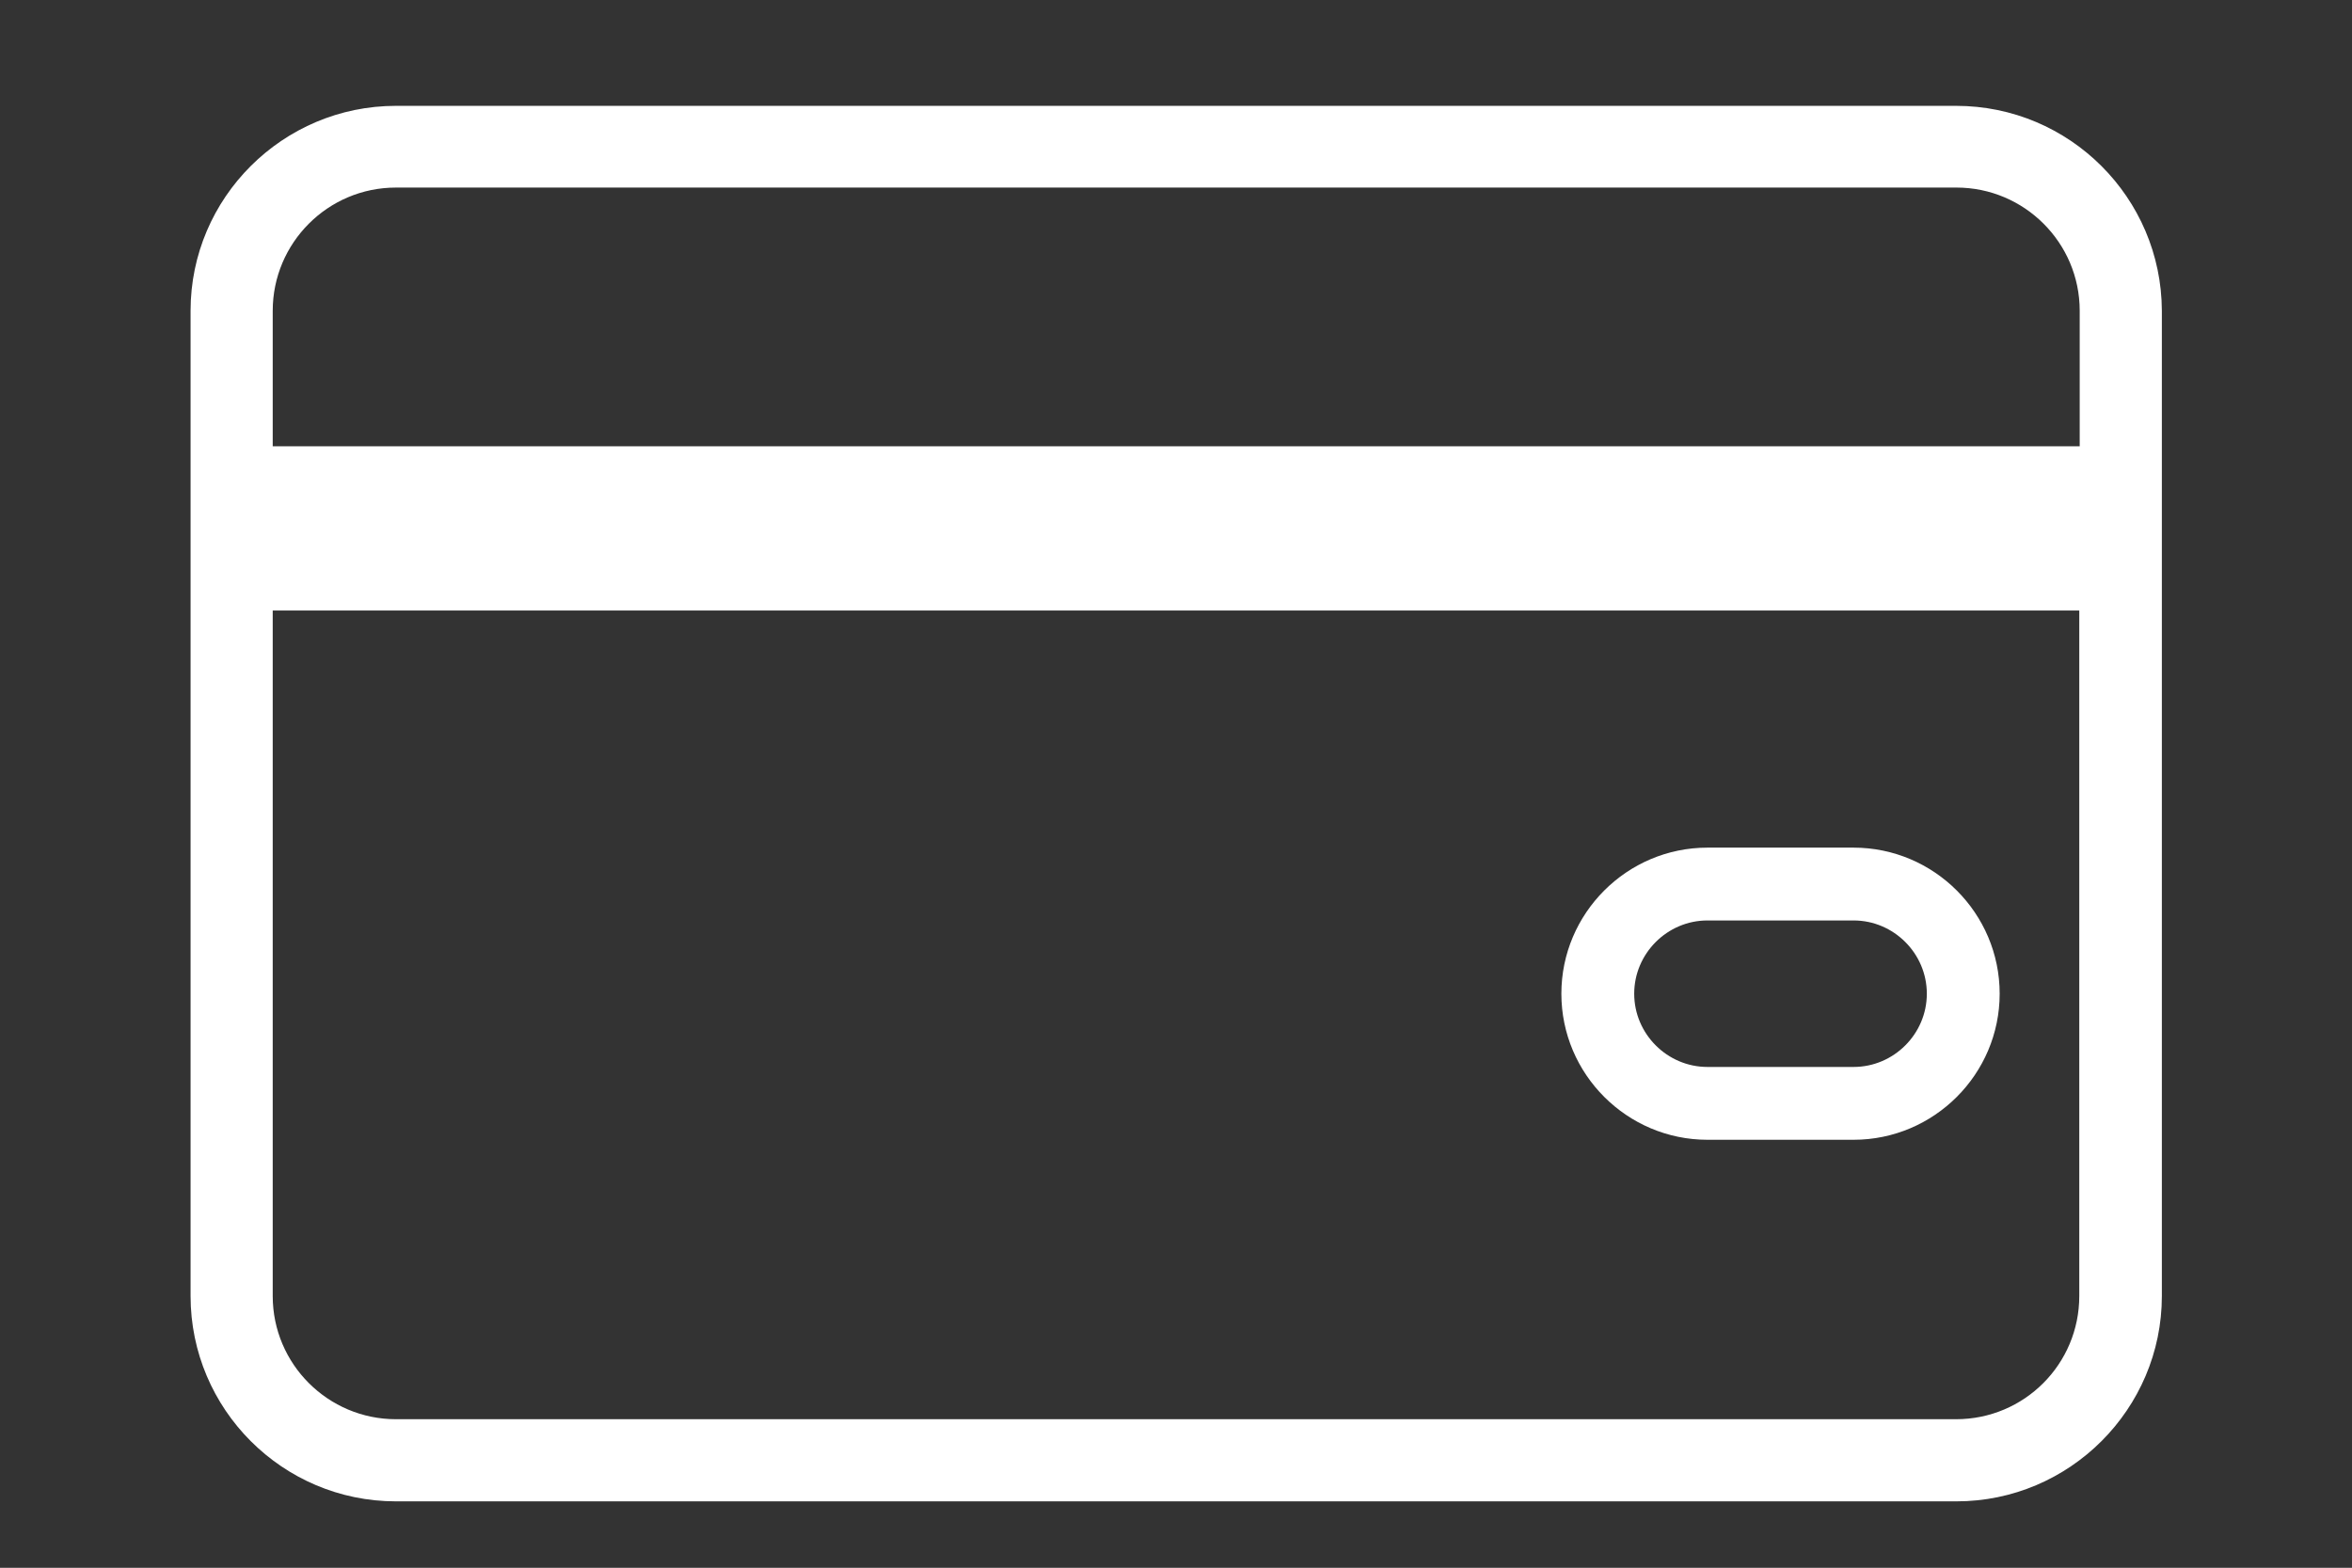 <svg xmlns="http://www.w3.org/2000/svg" xmlns:xlink="http://www.w3.org/1999/xlink" id="Calque_1" x="0px" y="0px" viewBox="0 0 555.4 370.3" style="enable-background:new 0 0 555.4 370.3;" xml:space="preserve"><rect x="0" y="0" width="555.4" height="370.3" fill="#333333" stroke="none"/><style type="text/css">	.st0{fill:#FFFFFF;}</style><path class="st0" d="M461.9,25H93.5C66.8,25,45,46.7,45,73.4v232.7c0,26.7,21.7,48.5,48.5,48.5h368.5c26.7,0,48.5-21.8,48.5-48.5 V73.4C510.4,46.7,488.7,25,461.9,25L461.9,25z M93.5,44.3h368.5c16,0,29.1,13,29.1,29.1v32H64.4v-32C64.4,57.4,77.4,44.3,93.5,44.3z  M461.9,335.2H93.5c-16,0-29.1-13-29.1-29.1V144.2H491v161.9C491,322.2,478,335.2,461.9,335.2L461.9,335.2z"></path><path class="st0" d="M437.7,200.2h-34.5c-19,0-34.5,15.5-34.5,34.5s15.5,34.5,34.5,34.5h34.5c19,0,34.5-15.5,34.5-34.5 S456.7,200.2,437.7,200.2z M437.7,252h-34.5c-9.5,0-17.3-7.8-17.3-17.3s7.8-17.3,17.3-17.3h34.5c9.5,0,17.3,7.8,17.3,17.3 S447.2,252,437.7,252z"></path></svg>